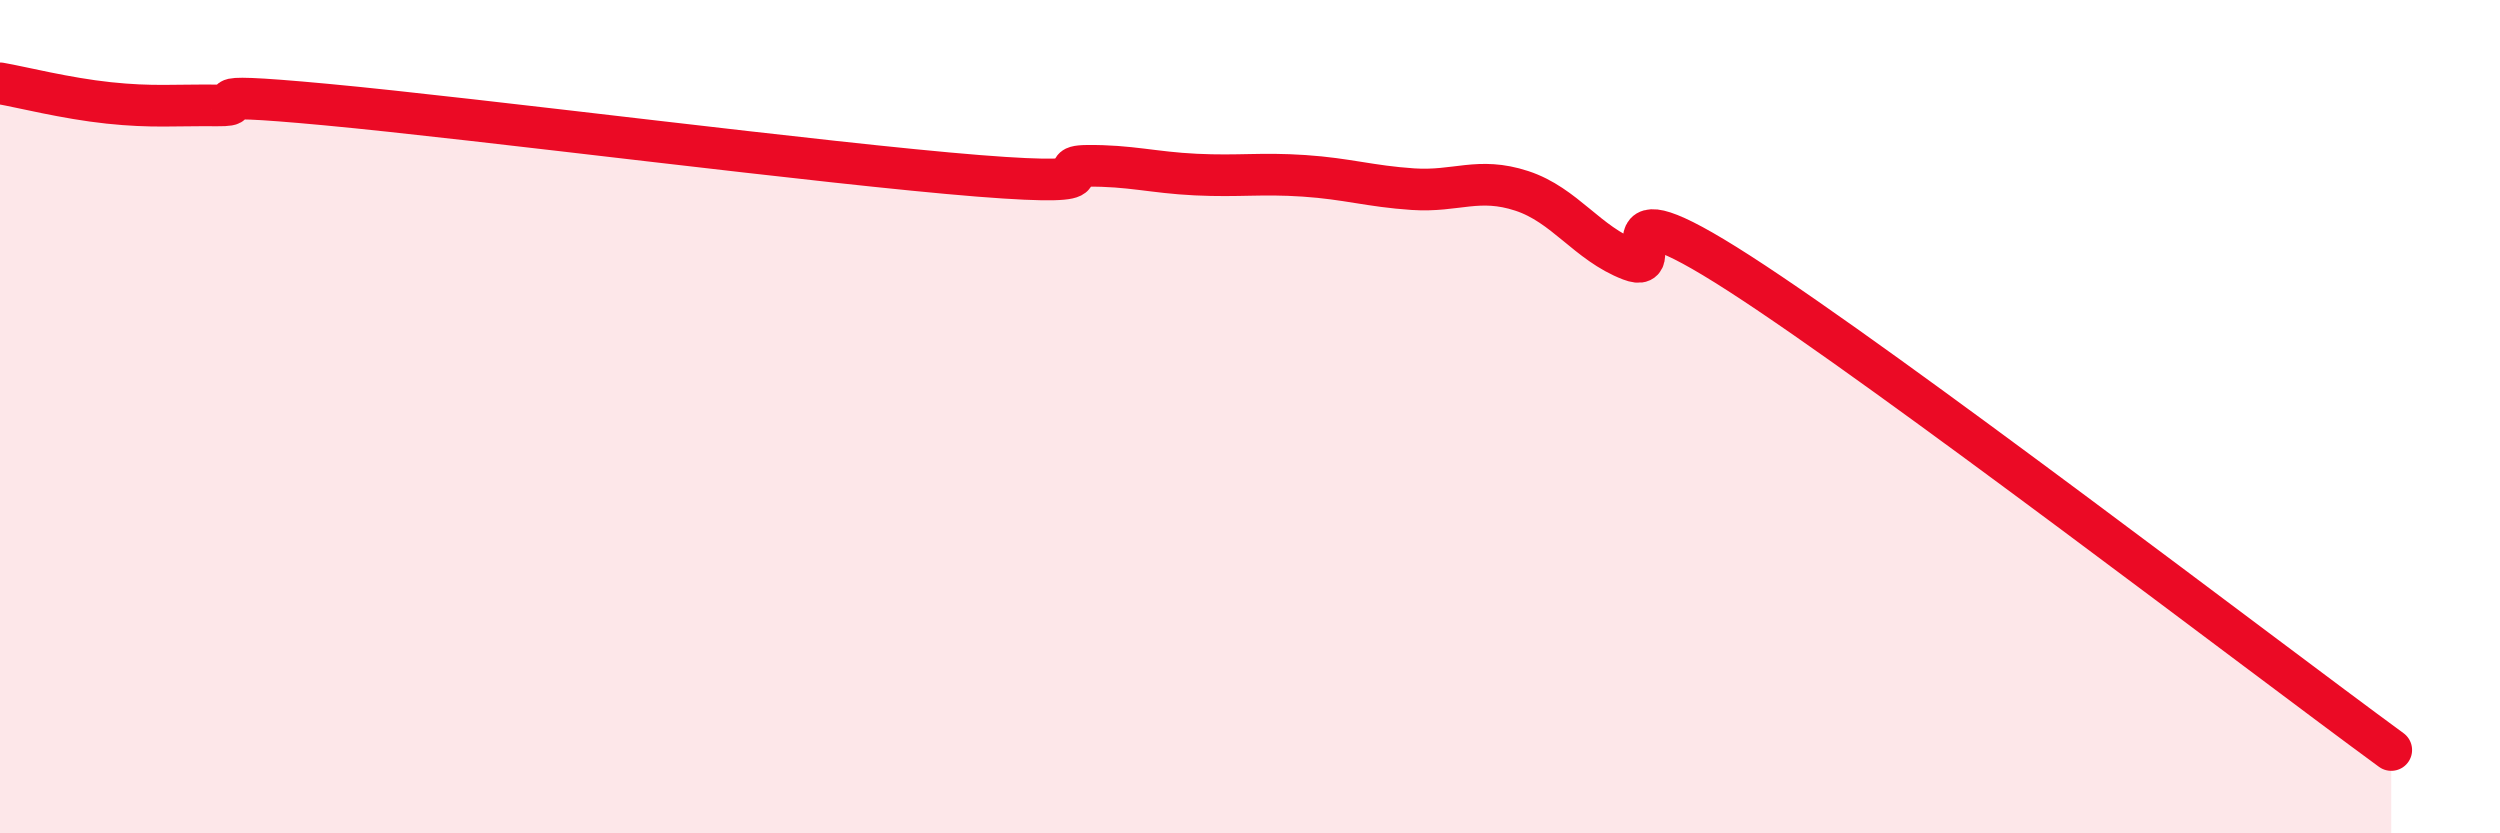 
    <svg width="60" height="20" viewBox="0 0 60 20" xmlns="http://www.w3.org/2000/svg">
      <path
        d="M 0,2 C 0.52,2.09 1.57,2.36 2.61,2.47 C 3.65,2.58 4.18,2.52 5.22,2.53 C 6.26,2.54 4.18,2.17 7.83,2.51 C 11.48,2.85 19.83,3.93 23.48,4.22 C 27.13,4.51 25.05,3.99 26.09,3.98 C 27.13,3.97 27.66,4.14 28.7,4.19 C 29.74,4.24 30.26,4.15 31.3,4.22 C 32.34,4.29 32.87,4.47 33.91,4.54 C 34.95,4.61 35.48,4.24 36.52,4.58 C 37.56,4.92 38.09,5.84 39.13,6.24 C 40.17,6.64 38.09,4.21 41.74,6.56 C 45.39,8.91 54.26,15.71 57.39,18L57.39 20L0 20Z"
        fill="#EB0A25"
        opacity="0.1"
        stroke-linecap="round"
        stroke-linejoin="round"
      />
      <path
        d="M 0,2 C 0.52,2.09 1.57,2.36 2.61,2.47 C 3.65,2.58 4.18,2.52 5.22,2.53 C 6.26,2.54 4.18,2.17 7.83,2.51 C 11.48,2.85 19.83,3.93 23.48,4.22 C 27.13,4.51 25.05,3.99 26.09,3.98 C 27.13,3.97 27.66,4.14 28.7,4.19 C 29.74,4.24 30.26,4.15 31.3,4.22 C 32.34,4.29 32.87,4.47 33.91,4.54 C 34.95,4.61 35.48,4.24 36.52,4.58 C 37.56,4.92 38.09,5.84 39.13,6.24 C 40.17,6.64 38.09,4.21 41.74,6.56 C 45.39,8.91 54.26,15.71 57.39,18"
        stroke="#EB0A25"
        stroke-width="1"
        fill="none"
        stroke-linecap="round"
        stroke-linejoin="round"
      />
    </svg>
  